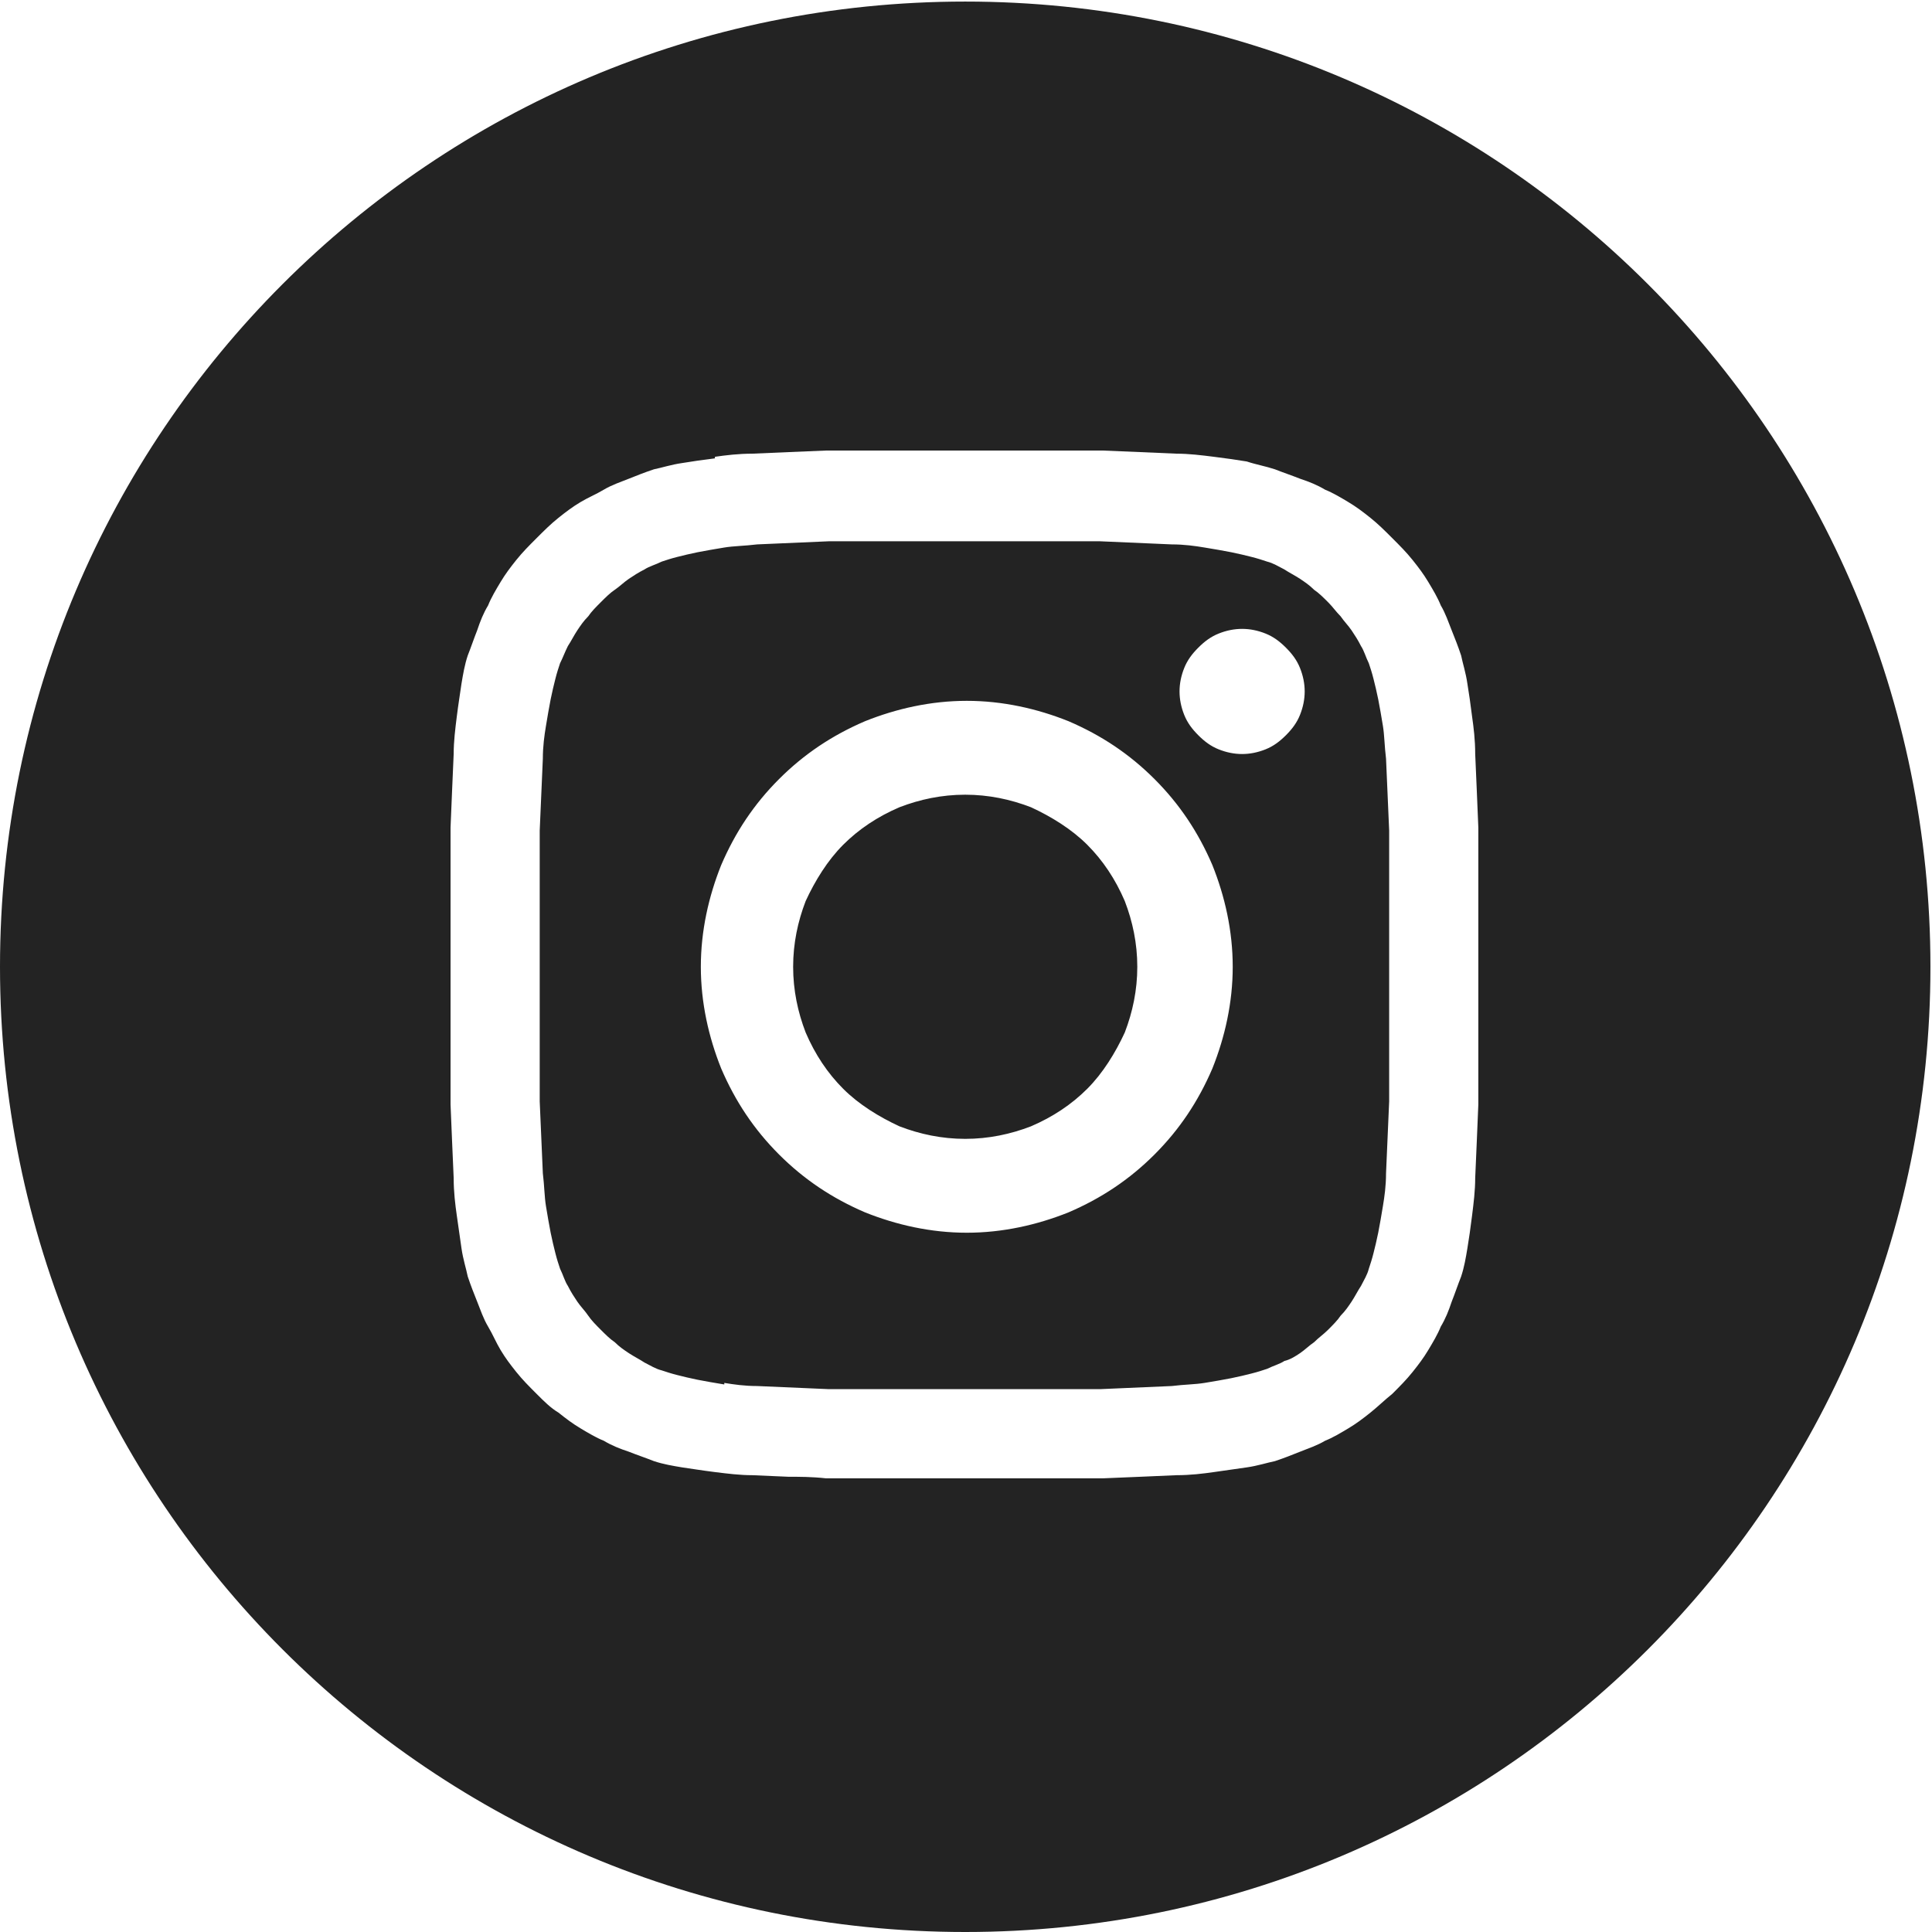 <?xml version="1.0" encoding="UTF-8"?>
<!DOCTYPE svg PUBLIC "-//W3C//DTD SVG 1.1//EN" "http://www.w3.org/Graphics/SVG/1.1/DTD/svg11.dtd">
<!-- Creator: CorelDRAW 2019 (64-Bit) -->
<svg xmlns="http://www.w3.org/2000/svg" xml:space="preserve" width="1.235cm" height="1.235cm" version="1.1" style="shape-rendering:geometricPrecision; text-rendering:geometricPrecision; image-rendering:optimizeQuality; fill-rule:evenodd; clip-rule:evenodd"
viewBox="0 0 1.235 1.235"
 xmlns:xlink="http://www.w3.org/1999/xlink"
 xmlns:xodm="http://www.corel.com/coreldraw/odm/2003">
 <defs>
  <style type="text/css">
   <![CDATA[
    .fil0 {fill:#232323}
   ]]>
  </style>
 </defs>
 <g id="Warstwa_x0020_1">
  <path class="fil0" d="M0.617 0.001c0.341,0 0.617,0.276 0.617,0.617 0,0.341 -0.276,0.617 -0.617,0.617 -0.341,0 -0.617,-0.276 -0.617,-0.617 0,-0.341 0.276,-0.617 0.617,-0.617zm-0.102 0.575c0.006,-0.013 0.014,-0.026 0.024,-0.036 0.01,-0.01 0.022,-0.018 0.036,-0.024 0.013,-0.005 0.027,-0.008 0.042,-0.008 0.015,0 0.029,0.003 0.042,0.008 0.013,0.006 0.026,0.014 0.036,0.024 0.01,0.01 0.018,0.022 0.024,0.036 0.005,0.013 0.008,0.027 0.008,0.042 0,0.015 -0.003,0.029 -0.008,0.042 -0.006,0.013 -0.014,0.026 -0.024,0.036 -0.01,0.01 -0.022,0.018 -0.036,0.024 -0.013,0.005 -0.027,0.008 -0.042,0.008 -0.015,0 -0.029,-0.003 -0.042,-0.008 -0.013,-0.006 -0.026,-0.014 -0.036,-0.024 -0.01,-0.01 -0.018,-0.022 -0.024,-0.036 -0.005,-0.013 -0.008,-0.027 -0.008,-0.042 0,-0.015 0.003,-0.029 0.008,-0.042zm-0.054 0.107c0.009,0.021 0.021,0.039 0.037,0.055 0.016,0.016 0.034,0.028 0.055,0.037 0.02,0.008 0.042,0.013 0.065,0.013 0.023,0 0.045,-0.005 0.065,-0.013 0.021,-0.009 0.039,-0.021 0.055,-0.037 0.016,-0.016 0.028,-0.034 0.037,-0.055 0.008,-0.02 0.013,-0.042 0.013,-0.065 0,-0.023 -0.005,-0.045 -0.013,-0.065 -0.009,-0.021 -0.021,-0.039 -0.037,-0.055 -0.016,-0.016 -0.034,-0.028 -0.055,-0.037 -0.02,-0.008 -0.042,-0.013 -0.065,-0.013 -0.023,0 -0.045,0.005 -0.065,0.013 -0.021,0.009 -0.039,0.021 -0.055,0.037 -0.016,0.016 -0.028,0.034 -0.037,0.055 -0.008,0.02 -0.013,0.042 -0.013,0.065 0,0.023 0.005,0.045 0.013,0.065zm0.296 -0.256c-0.002,0.005 -0.003,0.01 -0.003,0.015 0,0.005 0.001,0.01 0.003,0.015 0.002,0.005 0.005,0.009 0.009,0.013 0.004,0.004 0.008,0.007 0.013,0.009 0.005,0.002 0.01,0.003 0.015,0.003 0.005,0 0.01,-0.001 0.015,-0.003 0.005,-0.002 0.009,-0.005 0.013,-0.009 0.004,-0.004 0.007,-0.008 0.009,-0.013 0.002,-0.005 0.003,-0.01 0.003,-0.015 0,-0.005 -0.001,-0.01 -0.003,-0.015 -0.002,-0.005 -0.005,-0.009 -0.009,-0.013 -0.004,-0.004 -0.008,-0.007 -0.013,-0.009 -0.005,-0.002 -0.01,-0.003 -0.015,-0.003 -0.005,0 -0.01,0.001 -0.015,0.003 -0.005,0.002 -0.009,0.005 -0.013,0.009 -0.004,0.004 -0.007,0.008 -0.009,0.013zm-0.294 0.458c-0.006,-0.001 -0.012,-0.002 -0.017,-0.003 -0.005,-0.001 -0.009,-0.002 -0.013,-0.003 -0.004,-0.001 -0.007,-0.002 -0.01,-0.003 -0.004,-0.001 -0.007,-0.003 -0.011,-0.005 -0.003,-0.002 -0.007,-0.004 -0.01,-0.006 -0.003,-0.002 -0.006,-0.004 -0.009,-0.007 -0.003,-0.002 -0.006,-0.005 -0.009,-0.008 -0.003,-0.003 -0.006,-0.006 -0.008,-0.009 -0.002,-0.003 -0.005,-0.006 -0.007,-0.009 -0.002,-0.003 -0.004,-0.006 -0.006,-0.01 -0.002,-0.003 -0.003,-0.007 -0.005,-0.011 -0.001,-0.003 -0.002,-0.006 -0.003,-0.01 -0.001,-0.004 -0.002,-0.008 -0.003,-0.013 -0.001,-0.005 -0.002,-0.011 -0.003,-0.017 -0.001,-0.006 -0.001,-0.013 -0.002,-0.021l-0.001 -0.023 -0.001 -0.023 -0 -0.033 0 -0.107 0 -0.033 0.001 -0.023 0.001 -0.023c0,-0.008 0.001,-0.015 0.002,-0.021 0.001,-0.006 0.002,-0.012 0.003,-0.017 0.001,-0.005 0.002,-0.009 0.003,-0.013 0.001,-0.004 0.002,-0.007 0.003,-0.01 0.002,-0.004 0.003,-0.007 0.005,-0.011 0.002,-0.003 0.004,-0.007 0.006,-0.01 0.002,-0.003 0.004,-0.006 0.007,-0.009 0.002,-0.003 0.005,-0.006 0.008,-0.009 0.003,-0.003 0.006,-0.006 0.009,-0.008 0.003,-0.002 0.006,-0.005 0.009,-0.007 0.003,-0.002 0.006,-0.004 0.01,-0.006 0.003,-0.002 0.007,-0.003 0.011,-0.005 0.003,-0.001 0.006,-0.002 0.01,-0.003 0.004,-0.001 0.008,-0.002 0.013,-0.003 0.005,-0.001 0.011,-0.002 0.017,-0.003 0.006,-0.001 0.013,-0.001 0.021,-0.002l0.023 -0.001 0.023 -0.001 0.033 -0 0.107 0 0.033 0 0.023 0.001 0.023 0.001c0.008,0 0.015,0.001 0.021,0.002 0.006,0.001 0.012,0.002 0.017,0.003 0.005,0.001 0.009,0.002 0.013,0.003 0.004,0.001 0.007,0.002 0.01,0.003 0.004,0.001 0.007,0.003 0.011,0.005 0.003,0.002 0.007,0.004 0.01,0.006 0.003,0.002 0.006,0.004 0.009,0.007 0.003,0.002 0.006,0.005 0.009,0.008 0.003,0.003 0.005,0.006 0.008,0.009 0.002,0.003 0.005,0.006 0.007,0.009 0.002,0.003 0.004,0.006 0.006,0.01 0.002,0.003 0.003,0.007 0.005,0.011 0.001,0.003 0.002,0.006 0.003,0.01 0.001,0.004 0.002,0.008 0.003,0.013 0.001,0.005 0.002,0.011 0.003,0.017 0.001,0.006 0.001,0.013 0.002,0.021l0.001 0.023 0.001 0.023 0 0.033 0 0.107 -0 0.033 -0.001 0.023 -0.001 0.023c-0,0.008 -0.001,0.015 -0.002,0.021 -0.001,0.006 -0.002,0.012 -0.003,0.017 -0.001,0.005 -0.002,0.009 -0.003,0.013 -0.001,0.004 -0.002,0.007 -0.003,0.01 -0.001,0.004 -0.003,0.007 -0.005,0.011 -0.002,0.003 -0.004,0.007 -0.006,0.01 -0.002,0.003 -0.004,0.006 -0.007,0.009 -0.002,0.003 -0.005,0.006 -0.008,0.009 -0.003,0.003 -0.006,0.005 -0.009,0.008 -0.003,0.002 -0.006,0.005 -0.009,0.007 -0.003,0.002 -0.006,0.004 -0.01,0.005 -0.003,0.002 -0.007,0.003 -0.011,0.005 -0.003,0.001 -0.006,0.002 -0.01,0.003 -0.004,0.001 -0.008,0.002 -0.013,0.003 -0.005,0.001 -0.011,0.002 -0.017,0.003 -0.006,0.001 -0.013,0.001 -0.021,0.002l-0.023 0.001 -0.023 0.001 -0.033 0 -0.107 0 -0.033 -0 -0.023 -0.001 -0.023 -0.001c-0.008,-0 -0.015,-0.001 -0.021,-0.002zm-0.006 -0.592c-0.008,0.001 -0.015,0.002 -0.021,0.003 -0.007,0.001 -0.013,0.003 -0.018,0.004 -0.006,0.002 -0.011,0.004 -0.016,0.006 -0.005,0.002 -0.011,0.004 -0.016,0.007 -0.005,0.003 -0.01,0.005 -0.015,0.008 -0.005,0.003 -0.009,0.006 -0.014,0.01 -0.005,0.004 -0.009,0.008 -0.014,0.013 -0.005,0.005 -0.009,0.009 -0.013,0.014 -0.004,0.005 -0.007,0.009 -0.01,0.014 -0.003,0.005 -0.006,0.01 -0.008,0.015 -0.003,0.005 -0.005,0.01 -0.007,0.016 -0.002,0.005 -0.004,0.011 -0.006,0.016 -0.002,0.006 -0.003,0.012 -0.004,0.018 -0.001,0.007 -0.002,0.013 -0.003,0.021 -0.001,0.008 -0.002,0.016 -0.002,0.024l-0.001 0.023 -0.001 0.024 -0 0.035 0 0.107 0 0.035 0.001 0.024 0.001 0.023c0,0.009 0.001,0.017 0.002,0.024 0.001,0.007 0.002,0.014 0.003,0.021 0.001,0.007 0.003,0.013 0.004,0.018 0.002,0.006 0.004,0.011 0.006,0.016 0.002,0.005 0.004,0.011 0.007,0.016 0.003,0.005 0.005,0.01 0.008,0.015 0.003,0.005 0.006,0.009 0.01,0.014 0.004,0.005 0.008,0.009 0.013,0.014 0.005,0.005 0.009,0.009 0.014,0.012 0.005,0.004 0.009,0.007 0.014,0.01 0.005,0.003 0.01,0.006 0.015,0.008 0.005,0.003 0.01,0.005 0.016,0.007 0.005,0.002 0.011,0.004 0.016,0.006 0.006,0.002 0.012,0.003 0.018,0.004 0.007,0.001 0.013,0.002 0.021,0.003 0.008,0.001 0.016,0.002 0.024,0.002l0.023 0.001c0.007,0 0.015,0 0.024,0.001l0.035 0 0.107 0 0.035 -0 0.024 -0.001 0.023 -0.001c0.009,-0 0.017,-0.001 0.024,-0.002 0.007,-0.001 0.014,-0.002 0.021,-0.003 0.007,-0.001 0.013,-0.003 0.018,-0.004 0.006,-0.002 0.011,-0.004 0.016,-0.006 0.005,-0.002 0.011,-0.004 0.016,-0.007 0.005,-0.002 0.01,-0.005 0.015,-0.008 0.005,-0.003 0.009,-0.006 0.014,-0.01 0.005,-0.004 0.009,-0.008 0.014,-0.012 0.005,-0.005 0.009,-0.009 0.013,-0.014 0.004,-0.005 0.007,-0.009 0.01,-0.014 0.003,-0.005 0.006,-0.01 0.008,-0.015 0.003,-0.005 0.005,-0.01 0.007,-0.016 0.002,-0.005 0.004,-0.011 0.006,-0.016 0.002,-0.006 0.003,-0.012 0.004,-0.018 0.001,-0.006 0.002,-0.013 0.003,-0.021 0.001,-0.008 0.002,-0.016 0.002,-0.024l0.001 -0.023 0.001 -0.024 0 -0.035 0 -0.107 -0 -0.035 -0.001 -0.024 -0.001 -0.023c-0,-0.009 -0.001,-0.017 -0.002,-0.024 -0.001,-0.008 -0.002,-0.015 -0.003,-0.021 -0.001,-0.007 -0.003,-0.013 -0.004,-0.018 -0.002,-0.006 -0.004,-0.011 -0.006,-0.016 -0.002,-0.005 -0.004,-0.011 -0.007,-0.016 -0.002,-0.005 -0.005,-0.01 -0.008,-0.015 -0.003,-0.005 -0.006,-0.009 -0.01,-0.014 -0.004,-0.005 -0.008,-0.009 -0.013,-0.014 -0.005,-0.005 -0.009,-0.009 -0.014,-0.013 -0.005,-0.004 -0.009,-0.007 -0.014,-0.01 -0.005,-0.003 -0.01,-0.006 -0.015,-0.008 -0.005,-0.003 -0.01,-0.005 -0.016,-0.007 -0.005,-0.002 -0.011,-0.004 -0.016,-0.006 -0.006,-0.002 -0.012,-0.003 -0.018,-0.005 -0.006,-0.001 -0.013,-0.002 -0.021,-0.003 -0.008,-0.001 -0.016,-0.002 -0.024,-0.002l-0.023 -0.001 -0.024 -0.001 -0.035 -0 -0.107 -0 -0.035 0 -0.024 0.001 -0.023 0.001c-0.009,0 -0.017,0.001 -0.024,0.002z"/>
 </g>
</svg>
